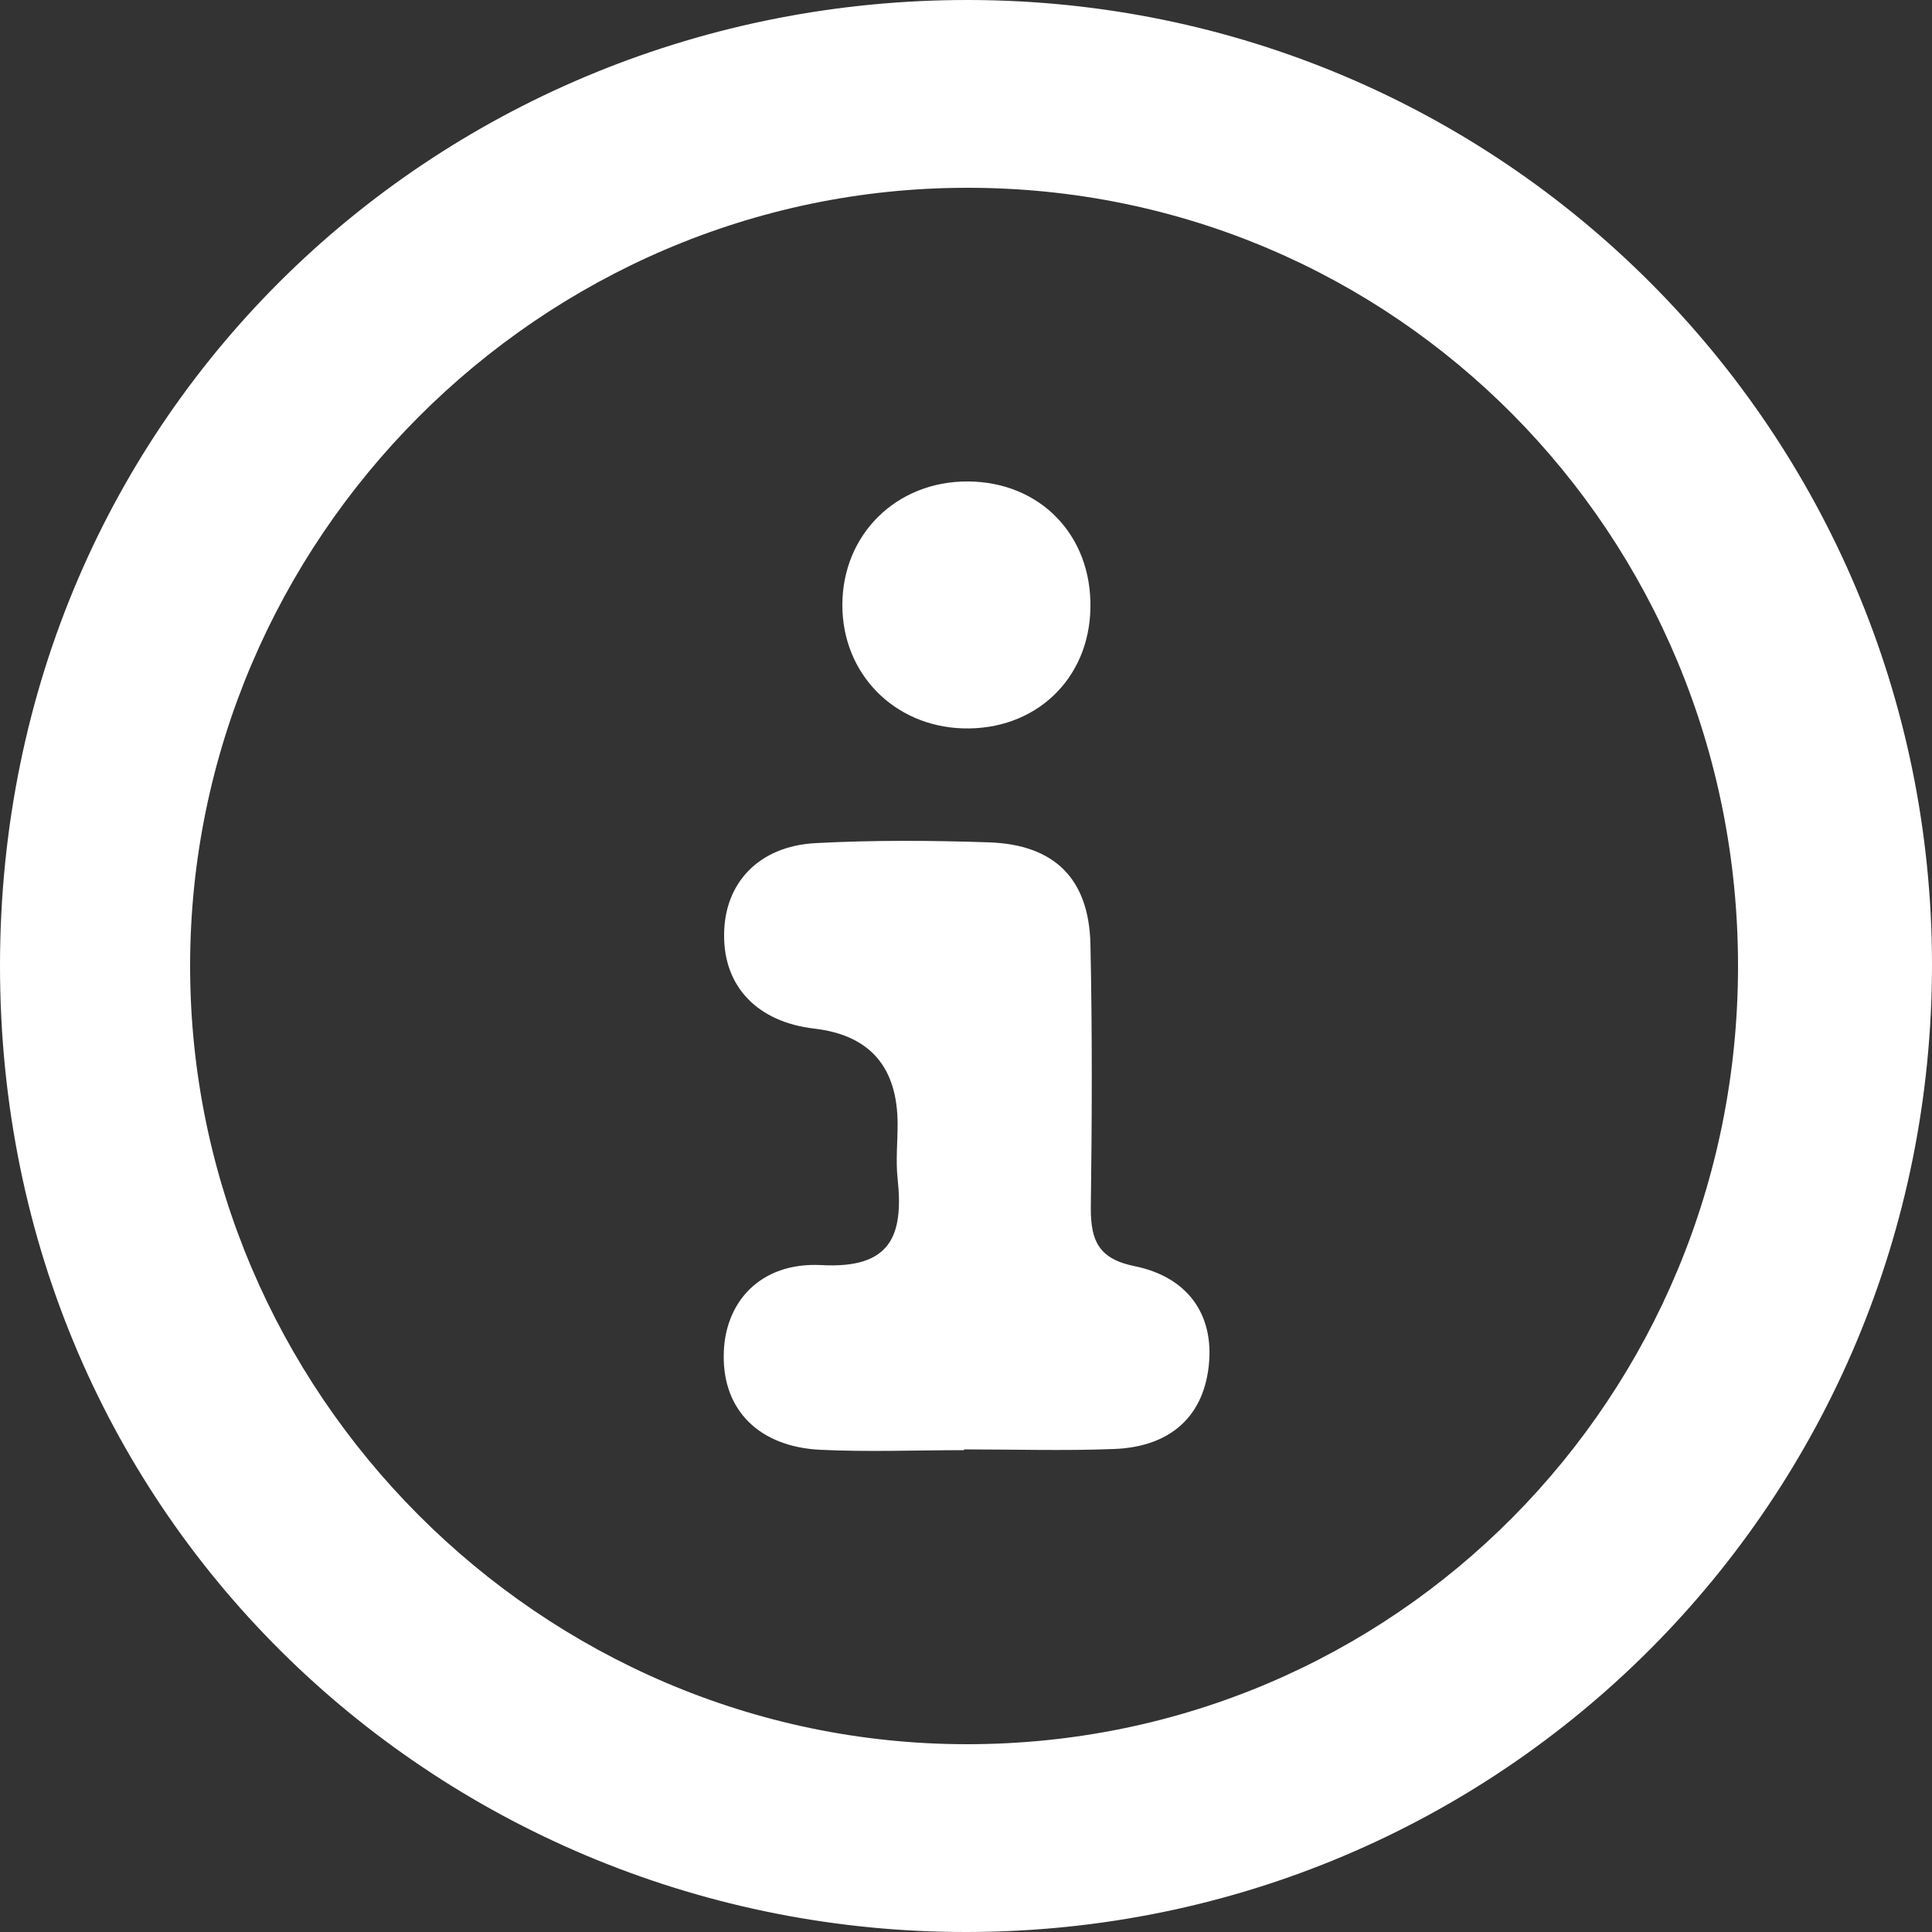 <?xml version="1.0" encoding="UTF-8"?>
<svg id="Capa_1" data-name="Capa 1" xmlns="http://www.w3.org/2000/svg" viewBox="0 0 50 50">
  <rect x="0" y="0" width="50" height="50" fill="#333333" stroke="none"/>
  <defs>
    <style>
      .cls-1 {
        fill: #fff;
        stroke-width: 0px;
      }
    </style>
  </defs>
  <path class="cls-1" d="M50,24.94c.01,13.89-11.11,25.04-24.97,25.06C11.58,50.02-.01,39.45,0,24.98.01,10.59,11.49-.02,25.07,0c13.8.02,24.91,11.15,24.93,24.94ZM44.98,25c0-11.19-8.89-20.16-19.97-20.14-11.03.01-20.09,9.1-20.09,20.14,0,11.04,9.06,20.13,20.09,20.14,11.08.01,19.97-8.96,19.97-20.14Z"/>
  <path class="cls-1" d="M24.95,37.53c-1.24,0-2.49.05-3.73-.01-1.57-.08-2.5-1.02-2.49-2.42,0-1.39.94-2.44,2.52-2.36,1.8.1,2.14-.75,1.98-2.24-.05-.46,0-.93,0-1.4q0-2.23-2.16-2.48c-1.46-.17-2.34-1.08-2.33-2.42,0-1.34.89-2.3,2.36-2.38,1.5-.08,3-.07,4.5-.02,1.69.06,2.58.94,2.62,2.63.05,2.28.04,4.56.01,6.84,0,.84.2,1.31,1.14,1.5,1.33.27,2.07,1.22,1.91,2.6-.16,1.38-1.09,2.08-2.45,2.13-1.29.05-2.59.01-3.88.01Z"/>
  <path class="cls-1" d="M28.22,15.73c-.03,1.86-1.44,3.18-3.31,3.12-1.78-.06-3.11-1.42-3.11-3.19,0-1.83,1.4-3.21,3.25-3.2,1.87.01,3.2,1.39,3.17,3.26Z"/>
</svg>
